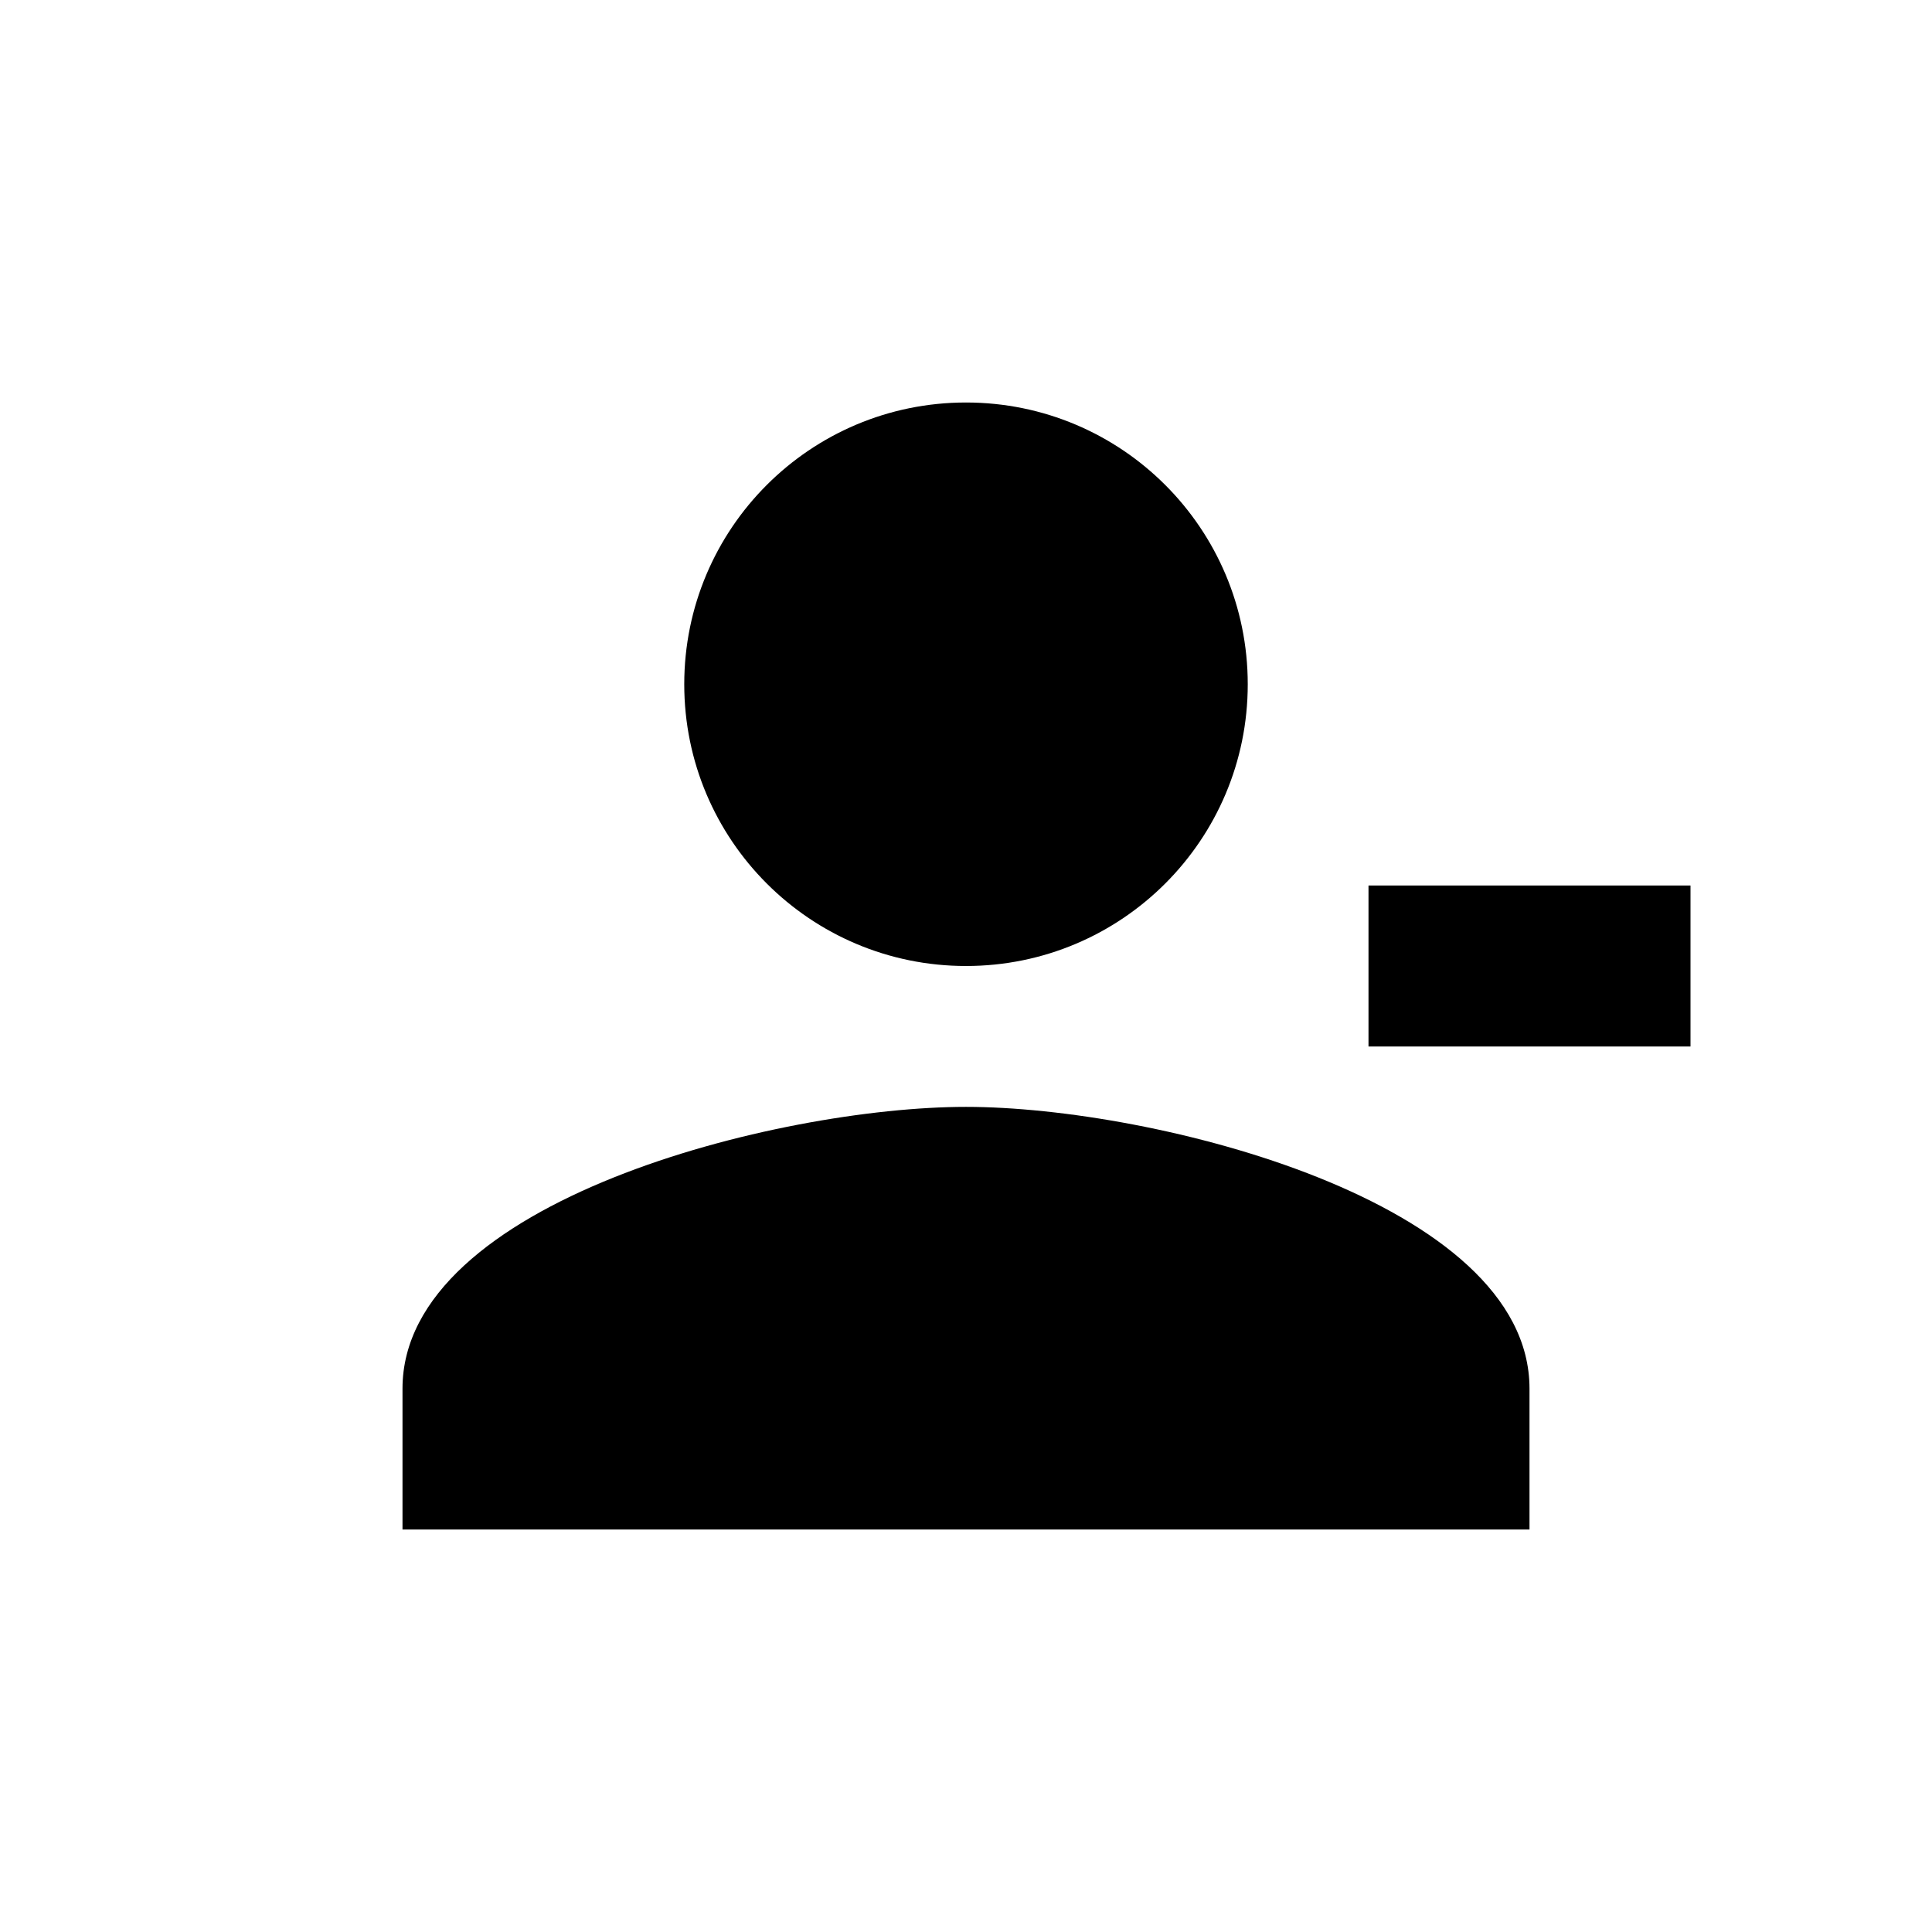 <?xml version="1.0" encoding="utf-8"?><!-- Uploaded to: SVG Repo, www.svgrepo.com, Generator: SVG Repo Mixer Tools -->
<svg width="800px" height="800px" viewBox="0 0 24 24" fill="none" xmlns="http://www.w3.org/2000/svg">
<path d="M8.5 8.5C8.5 6.566 10.066 5 12 5C13.934 5 15.5 6.566 15.5 8.5C15.5 10.434 13.934 12 12 12C10.066 12 8.5 10.434 8.5 8.5Z" fill="#000000"/>
<path d="M12 13.75C9.664 13.75 5 14.922 5 17.25V19H19V17.25C19 14.922 14.336 13.75 12 13.75Z" fill="#000000"/>
<path d="M21 11H17V13H21V11Z" fill="#000000"/>
</svg>